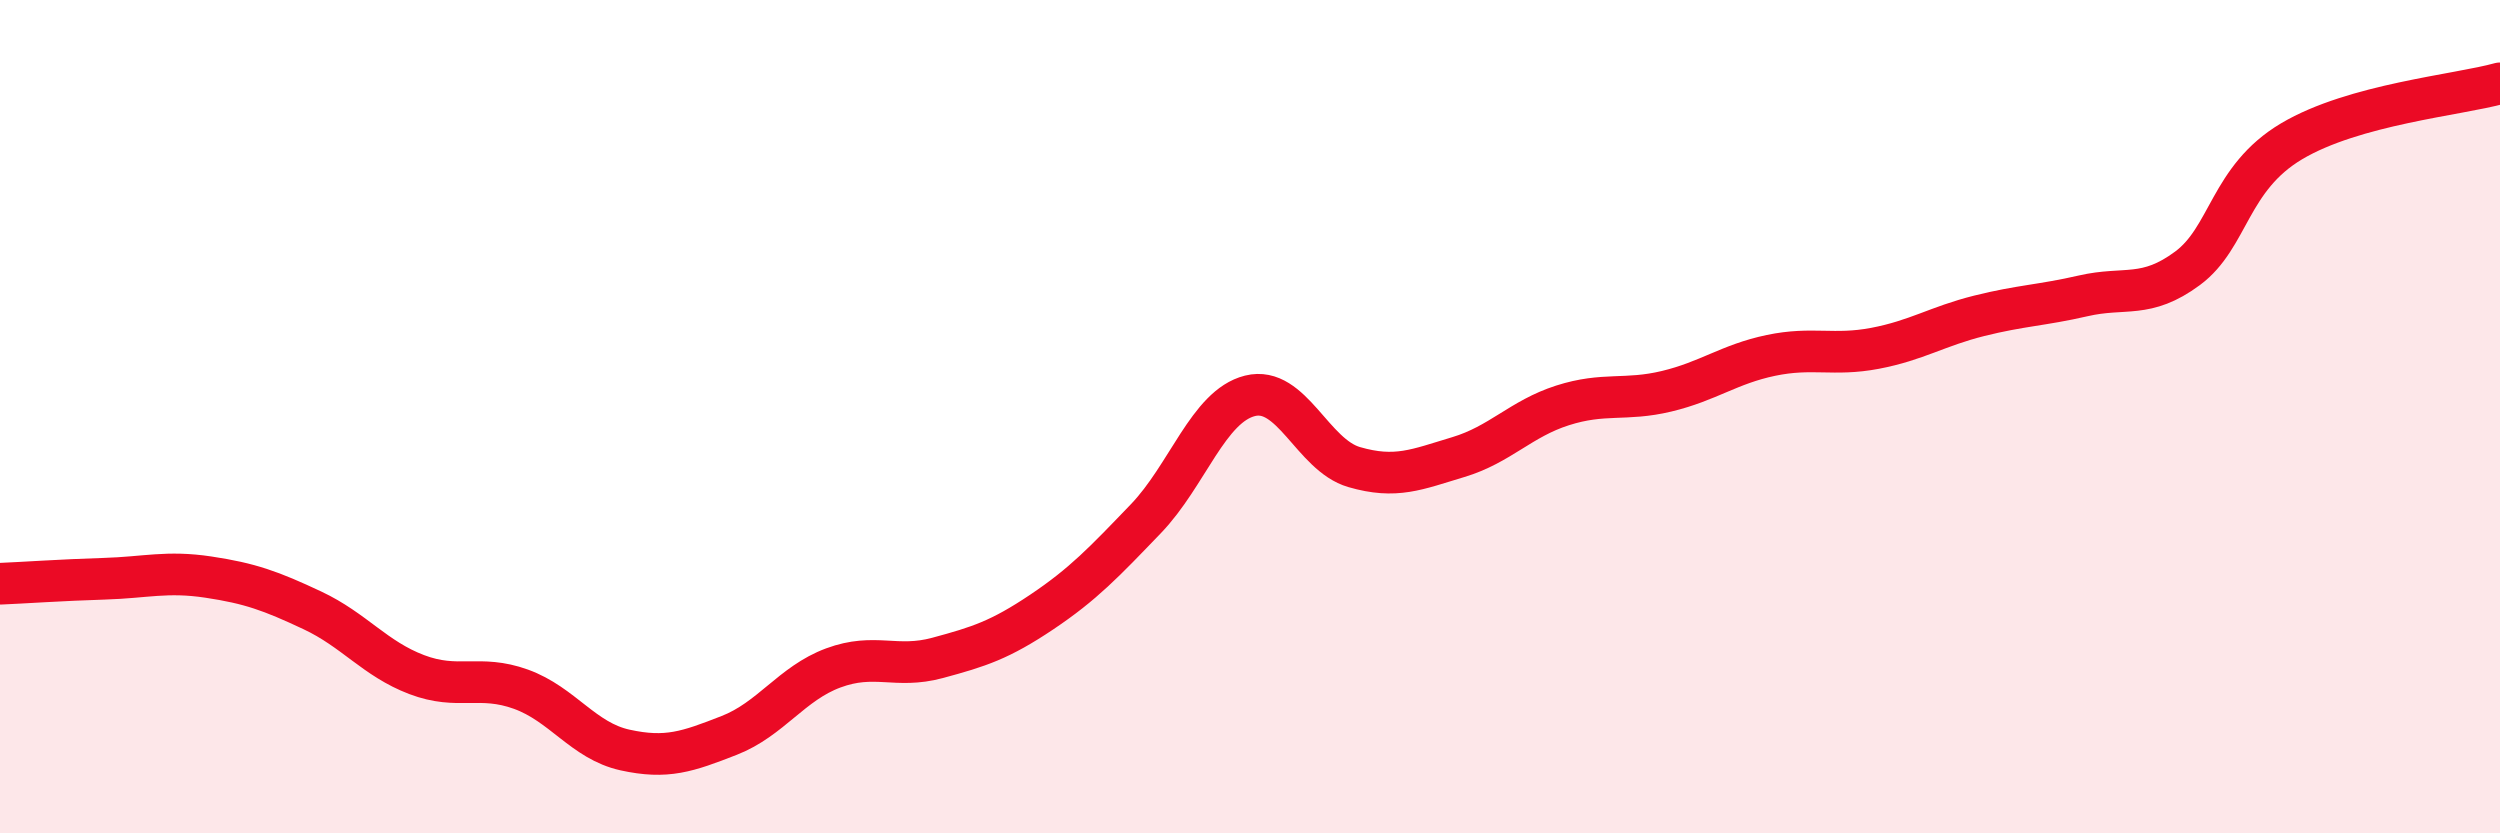 
    <svg width="60" height="20" viewBox="0 0 60 20" xmlns="http://www.w3.org/2000/svg">
      <path
        d="M 0,14.01 C 0.5,13.99 1.5,13.92 2.5,13.89 C 3.5,13.86 4,13.7 5,13.85 C 6,14 6.5,14.18 7.5,14.65 C 8.5,15.12 9,15.81 10,16.19 C 11,16.57 11.5,16.18 12.5,16.54 C 13.5,16.9 14,17.78 15,18 C 16,18.22 16.5,18.04 17.5,17.65 C 18.5,17.26 19,16.4 20,16.03 C 21,15.66 21.5,16.06 22.5,15.79 C 23.5,15.52 24,15.36 25,14.69 C 26,14.02 26.5,13.49 27.5,12.45 C 28.5,11.41 29,9.75 30,9.5 C 31,9.25 31.5,10.92 32.5,11.21 C 33.5,11.5 34,11.27 35,10.97 C 36,10.67 36.5,10.05 37.5,9.73 C 38.5,9.41 39,9.63 40,9.39 C 41,9.15 41.5,8.74 42.5,8.53 C 43.5,8.32 44,8.55 45,8.36 C 46,8.17 46.5,7.83 47.5,7.58 C 48.5,7.33 49,7.33 50,7.1 C 51,6.87 51.5,7.18 52.5,6.44 C 53.5,5.7 53.5,4.28 55,3.39 C 56.5,2.5 59,2.28 60,2L60 20L0 20Z"
        fill="#EB0A25"
        opacity="0.1"
        stroke-linecap="round"
        stroke-linejoin="round"
      />
      <path
        d="M 0,14.01 C 0.5,13.99 1.5,13.92 2.5,13.89 C 3.5,13.86 4,13.7 5,13.85 C 6,14 6.5,14.18 7.5,14.65 C 8.5,15.12 9,15.81 10,16.19 C 11,16.57 11.5,16.18 12.5,16.54 C 13.5,16.9 14,17.78 15,18 C 16,18.22 16.5,18.04 17.5,17.65 C 18.5,17.26 19,16.4 20,16.03 C 21,15.66 21.5,16.06 22.5,15.79 C 23.5,15.52 24,15.36 25,14.69 C 26,14.02 26.5,13.49 27.5,12.45 C 28.5,11.41 29,9.75 30,9.5 C 31,9.25 31.5,10.92 32.5,11.21 C 33.5,11.5 34,11.27 35,10.97 C 36,10.67 36.5,10.05 37.5,9.73 C 38.5,9.41 39,9.63 40,9.39 C 41,9.15 41.5,8.74 42.5,8.53 C 43.5,8.32 44,8.55 45,8.36 C 46,8.17 46.5,7.83 47.5,7.58 C 48.5,7.33 49,7.33 50,7.1 C 51,6.87 51.5,7.18 52.5,6.44 C 53.5,5.7 53.5,4.28 55,3.39 C 56.5,2.5 59,2.28 60,2"
        stroke="#EB0A25"
        stroke-width="1"
        fill="none"
        stroke-linecap="round"
        stroke-linejoin="round"
      />
    </svg>
  